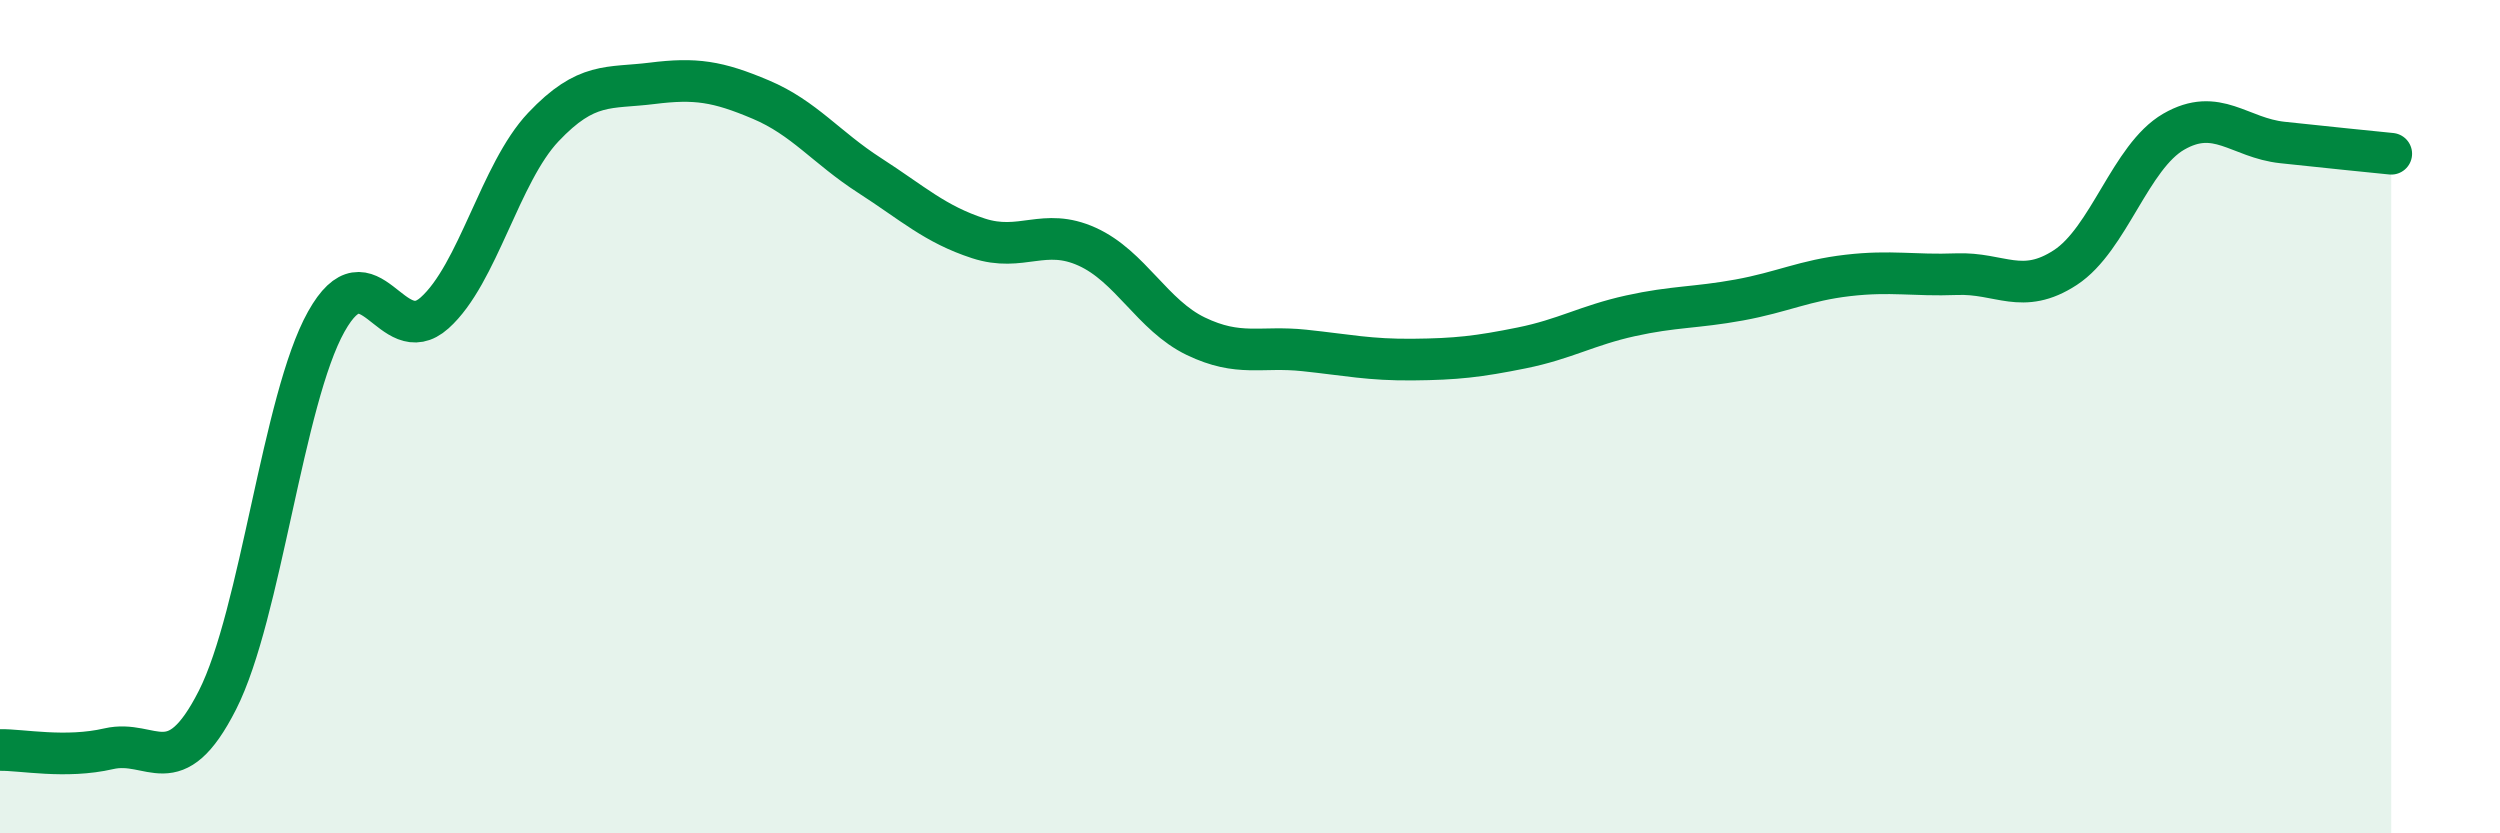 
    <svg width="60" height="20" viewBox="0 0 60 20" xmlns="http://www.w3.org/2000/svg">
      <path
        d="M 0,18 C 0.52,17.99 1.57,18.21 2.61,17.97 C 3.65,17.73 4.18,18.85 5.22,16.8 C 6.26,14.75 6.79,9.58 7.83,7.72 C 8.87,5.86 9.39,8.44 10.43,7.51 C 11.47,6.58 12,4.15 13.04,3.05 C 14.08,1.95 14.61,2.13 15.65,2 C 16.69,1.87 17.22,1.95 18.26,2.39 C 19.3,2.83 19.83,3.54 20.87,4.21 C 21.91,4.88 22.44,5.38 23.48,5.72 C 24.52,6.06 25.05,5.45 26.09,5.92 C 27.13,6.39 27.66,7.57 28.7,8.07 C 29.74,8.57 30.26,8.3 31.3,8.41 C 32.34,8.52 32.87,8.64 33.91,8.63 C 34.95,8.62 35.48,8.56 36.52,8.35 C 37.56,8.14 38.09,7.81 39.13,7.58 C 40.17,7.35 40.7,7.39 41.74,7.2 C 42.78,7.01 43.31,6.73 44.35,6.61 C 45.39,6.49 45.92,6.62 46.96,6.58 C 48,6.54 48.53,7.1 49.57,6.42 C 50.61,5.74 51.13,3.76 52.17,3.16 C 53.21,2.56 53.74,3.31 54.78,3.42 C 55.82,3.53 56.87,3.64 57.39,3.69L57.39 20L0 20Z"
        fill="#008740"
        opacity="0.1"
        stroke-linecap="round"
        stroke-linejoin="round"
      />
      <path
        d="M 0,18 C 0.52,17.99 1.57,18.21 2.61,17.97 C 3.65,17.73 4.18,18.85 5.22,16.8 C 6.26,14.75 6.79,9.58 7.83,7.72 C 8.87,5.86 9.39,8.44 10.43,7.51 C 11.47,6.58 12,4.15 13.04,3.05 C 14.08,1.95 14.61,2.13 15.65,2 C 16.69,1.87 17.22,1.95 18.26,2.39 C 19.3,2.83 19.83,3.54 20.87,4.21 C 21.91,4.88 22.44,5.38 23.48,5.72 C 24.52,6.06 25.05,5.45 26.09,5.92 C 27.13,6.39 27.66,7.57 28.7,8.07 C 29.74,8.57 30.26,8.3 31.3,8.41 C 32.34,8.52 32.87,8.64 33.91,8.63 C 34.95,8.62 35.48,8.56 36.52,8.35 C 37.56,8.14 38.09,7.81 39.13,7.58 C 40.17,7.35 40.7,7.39 41.74,7.2 C 42.78,7.01 43.31,6.73 44.35,6.61 C 45.39,6.49 45.92,6.62 46.96,6.58 C 48,6.54 48.53,7.1 49.57,6.42 C 50.61,5.74 51.13,3.76 52.17,3.16 C 53.21,2.56 53.74,3.31 54.78,3.42 C 55.82,3.53 56.87,3.64 57.39,3.69"
        stroke="#008740"
        stroke-width="1"
        fill="none"
        stroke-linecap="round"
        stroke-linejoin="round"
      />
    </svg>
  